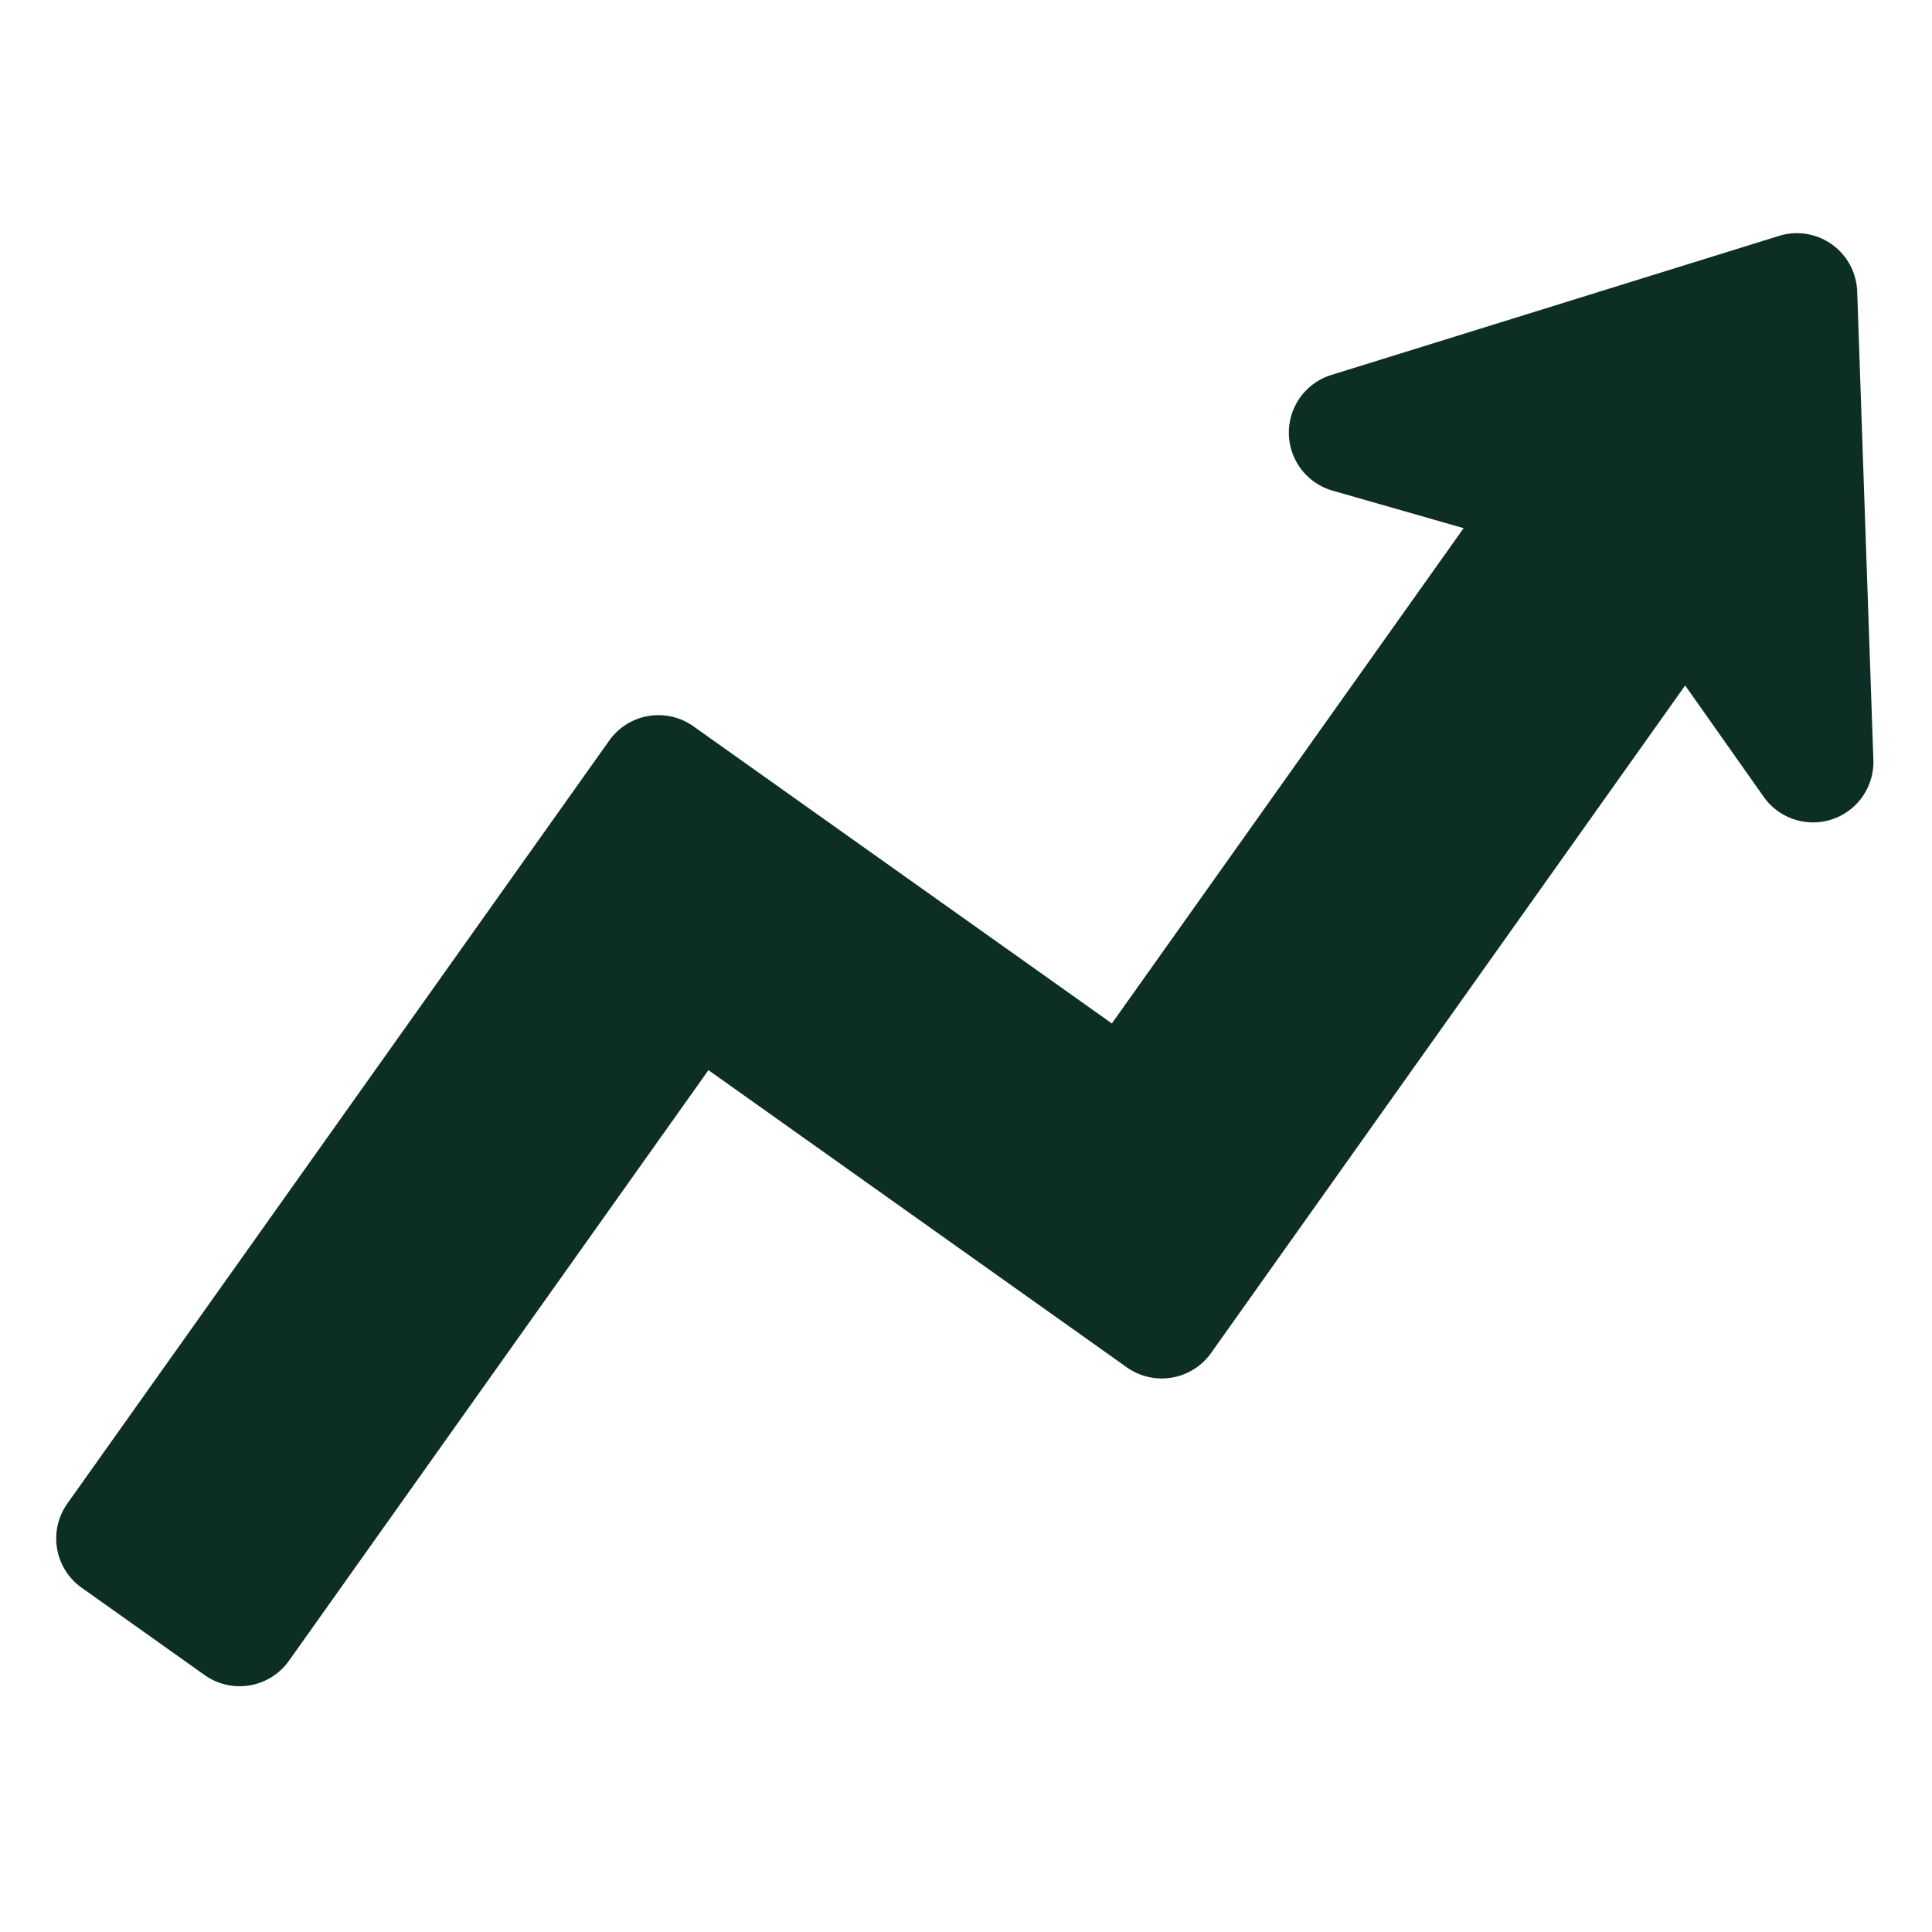 <svg xmlns="http://www.w3.org/2000/svg" version="1.1" xmlns:xlink="http://www.w3.org/1999/xlink" width="512" height="512" x="0" y="0" viewBox="0 0 64 64" style="enable-background:new 0 0 512 512" xml:space="preserve" class=""><g><path d="M62.058 25.174a2 2 0 0 1-3.633 1.222l-2.602-3.689-15.706 22.115a2.003 2.003 0 0 1-2.788.474L23.468 35.45 9.57 55.018a2.004 2.004 0 0 1-2.788.473l-4.077-2.896a2 2 0 0 1-.473-2.79l17.95-25.273a2 2 0 0 1 2.79-.471l13.86 9.842 11.652-16.407-4.339-1.242a2 2 0 0 1-.043-3.833l14.828-4.606a1.999 1.999 0 0 1 2.592 1.841z" fill="#0d2e25" opacity="1" data-original="#000000" class=""></path></g></svg>